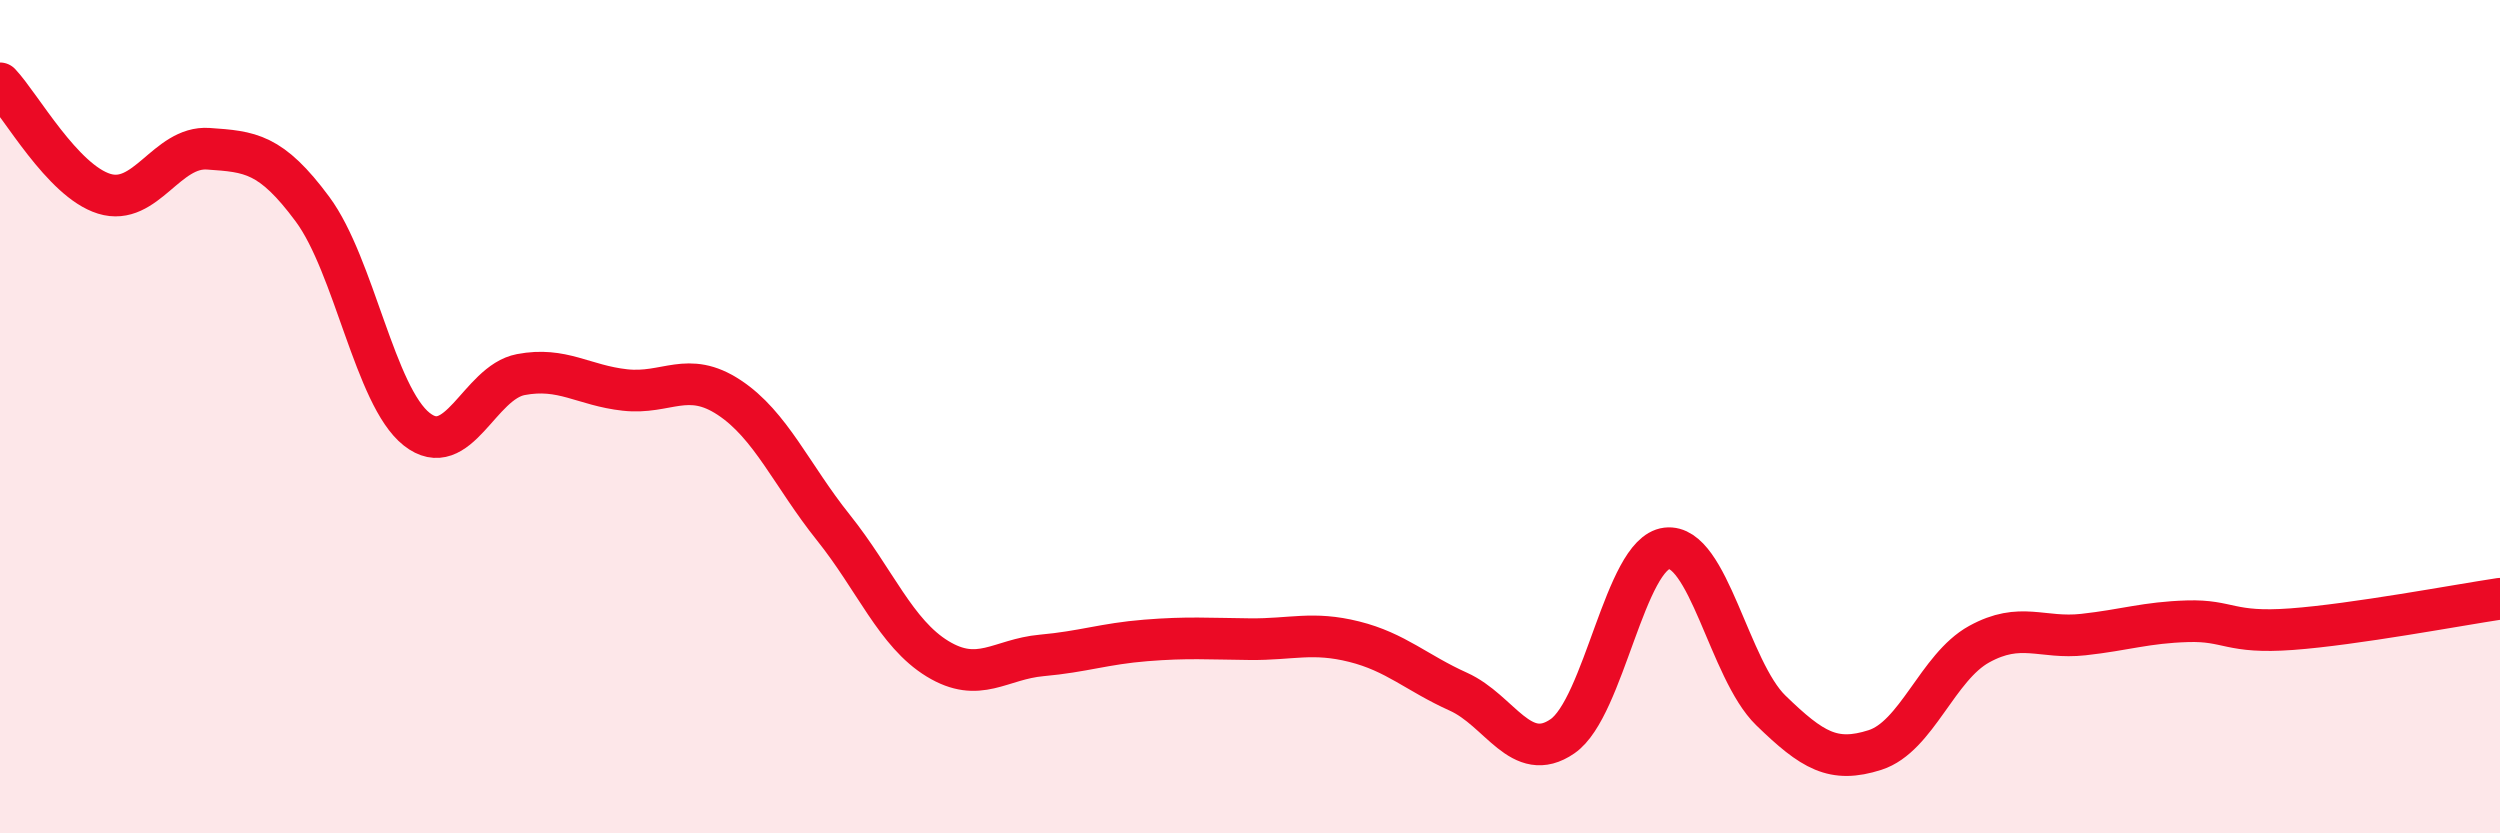
    <svg width="60" height="20" viewBox="0 0 60 20" xmlns="http://www.w3.org/2000/svg">
      <path
        d="M 0,2 C 0.5,2.53 1.5,4.34 2.5,4.65 C 3.5,4.96 4,3.5 5,3.57 C 6,3.64 6.5,3.67 7.5,5.02 C 8.5,6.37 9,9.51 10,10.3 C 11,11.09 11.5,9.18 12.5,8.99 C 13.5,8.8 14,9.25 15,9.36 C 16,9.47 16.5,8.88 17.5,9.54 C 18.5,10.2 19,11.41 20,12.66 C 21,13.91 21.5,15.2 22.5,15.81 C 23.5,16.42 24,15.82 25,15.73 C 26,15.64 26.5,15.45 27.5,15.37 C 28.5,15.29 29,15.33 30,15.34 C 31,15.35 31.5,15.15 32.5,15.4 C 33.5,15.65 34,16.15 35,16.6 C 36,17.05 36.5,18.36 37.5,17.67 C 38.5,16.98 39,13.28 40,13.16 C 41,13.04 41.5,16.08 42.5,17.05 C 43.5,18.02 44,18.32 45,18 C 46,17.68 46.5,16.01 47.5,15.46 C 48.5,14.91 49,15.34 50,15.23 C 51,15.12 51.5,14.94 52.5,14.91 C 53.5,14.88 53.5,15.21 55,15.1 C 56.5,14.99 59,14.52 60,14.37L60 20L0 20Z"
        fill="#EB0A25"
        opacity="0.1"
        stroke-linecap="round"
        stroke-linejoin="round"
      />
      <path
        d="M 0,2 C 0.5,2.53 1.5,4.34 2.5,4.65 C 3.5,4.96 4,3.5 5,3.57 C 6,3.64 6.5,3.67 7.5,5.02 C 8.5,6.37 9,9.51 10,10.3 C 11,11.09 11.5,9.18 12.5,8.99 C 13.5,8.8 14,9.25 15,9.36 C 16,9.47 16.5,8.88 17.5,9.54 C 18.5,10.2 19,11.41 20,12.66 C 21,13.91 21.5,15.2 22.5,15.81 C 23.5,16.42 24,15.82 25,15.73 C 26,15.64 26.5,15.45 27.5,15.37 C 28.5,15.29 29,15.33 30,15.34 C 31,15.35 31.5,15.15 32.5,15.4 C 33.5,15.65 34,16.15 35,16.6 C 36,17.05 36.5,18.36 37.5,17.67 C 38.5,16.98 39,13.28 40,13.16 C 41,13.04 41.5,16.08 42.5,17.05 C 43.5,18.02 44,18.32 45,18 C 46,17.68 46.5,16.01 47.5,15.46 C 48.5,14.91 49,15.34 50,15.23 C 51,15.12 51.5,14.94 52.5,14.91 C 53.5,14.88 53.5,15.21 55,15.1 C 56.5,14.99 59,14.52 60,14.37"
        stroke="#EB0A25"
        stroke-width="1"
        fill="none"
        stroke-linecap="round"
        stroke-linejoin="round"
      />
    </svg>
  